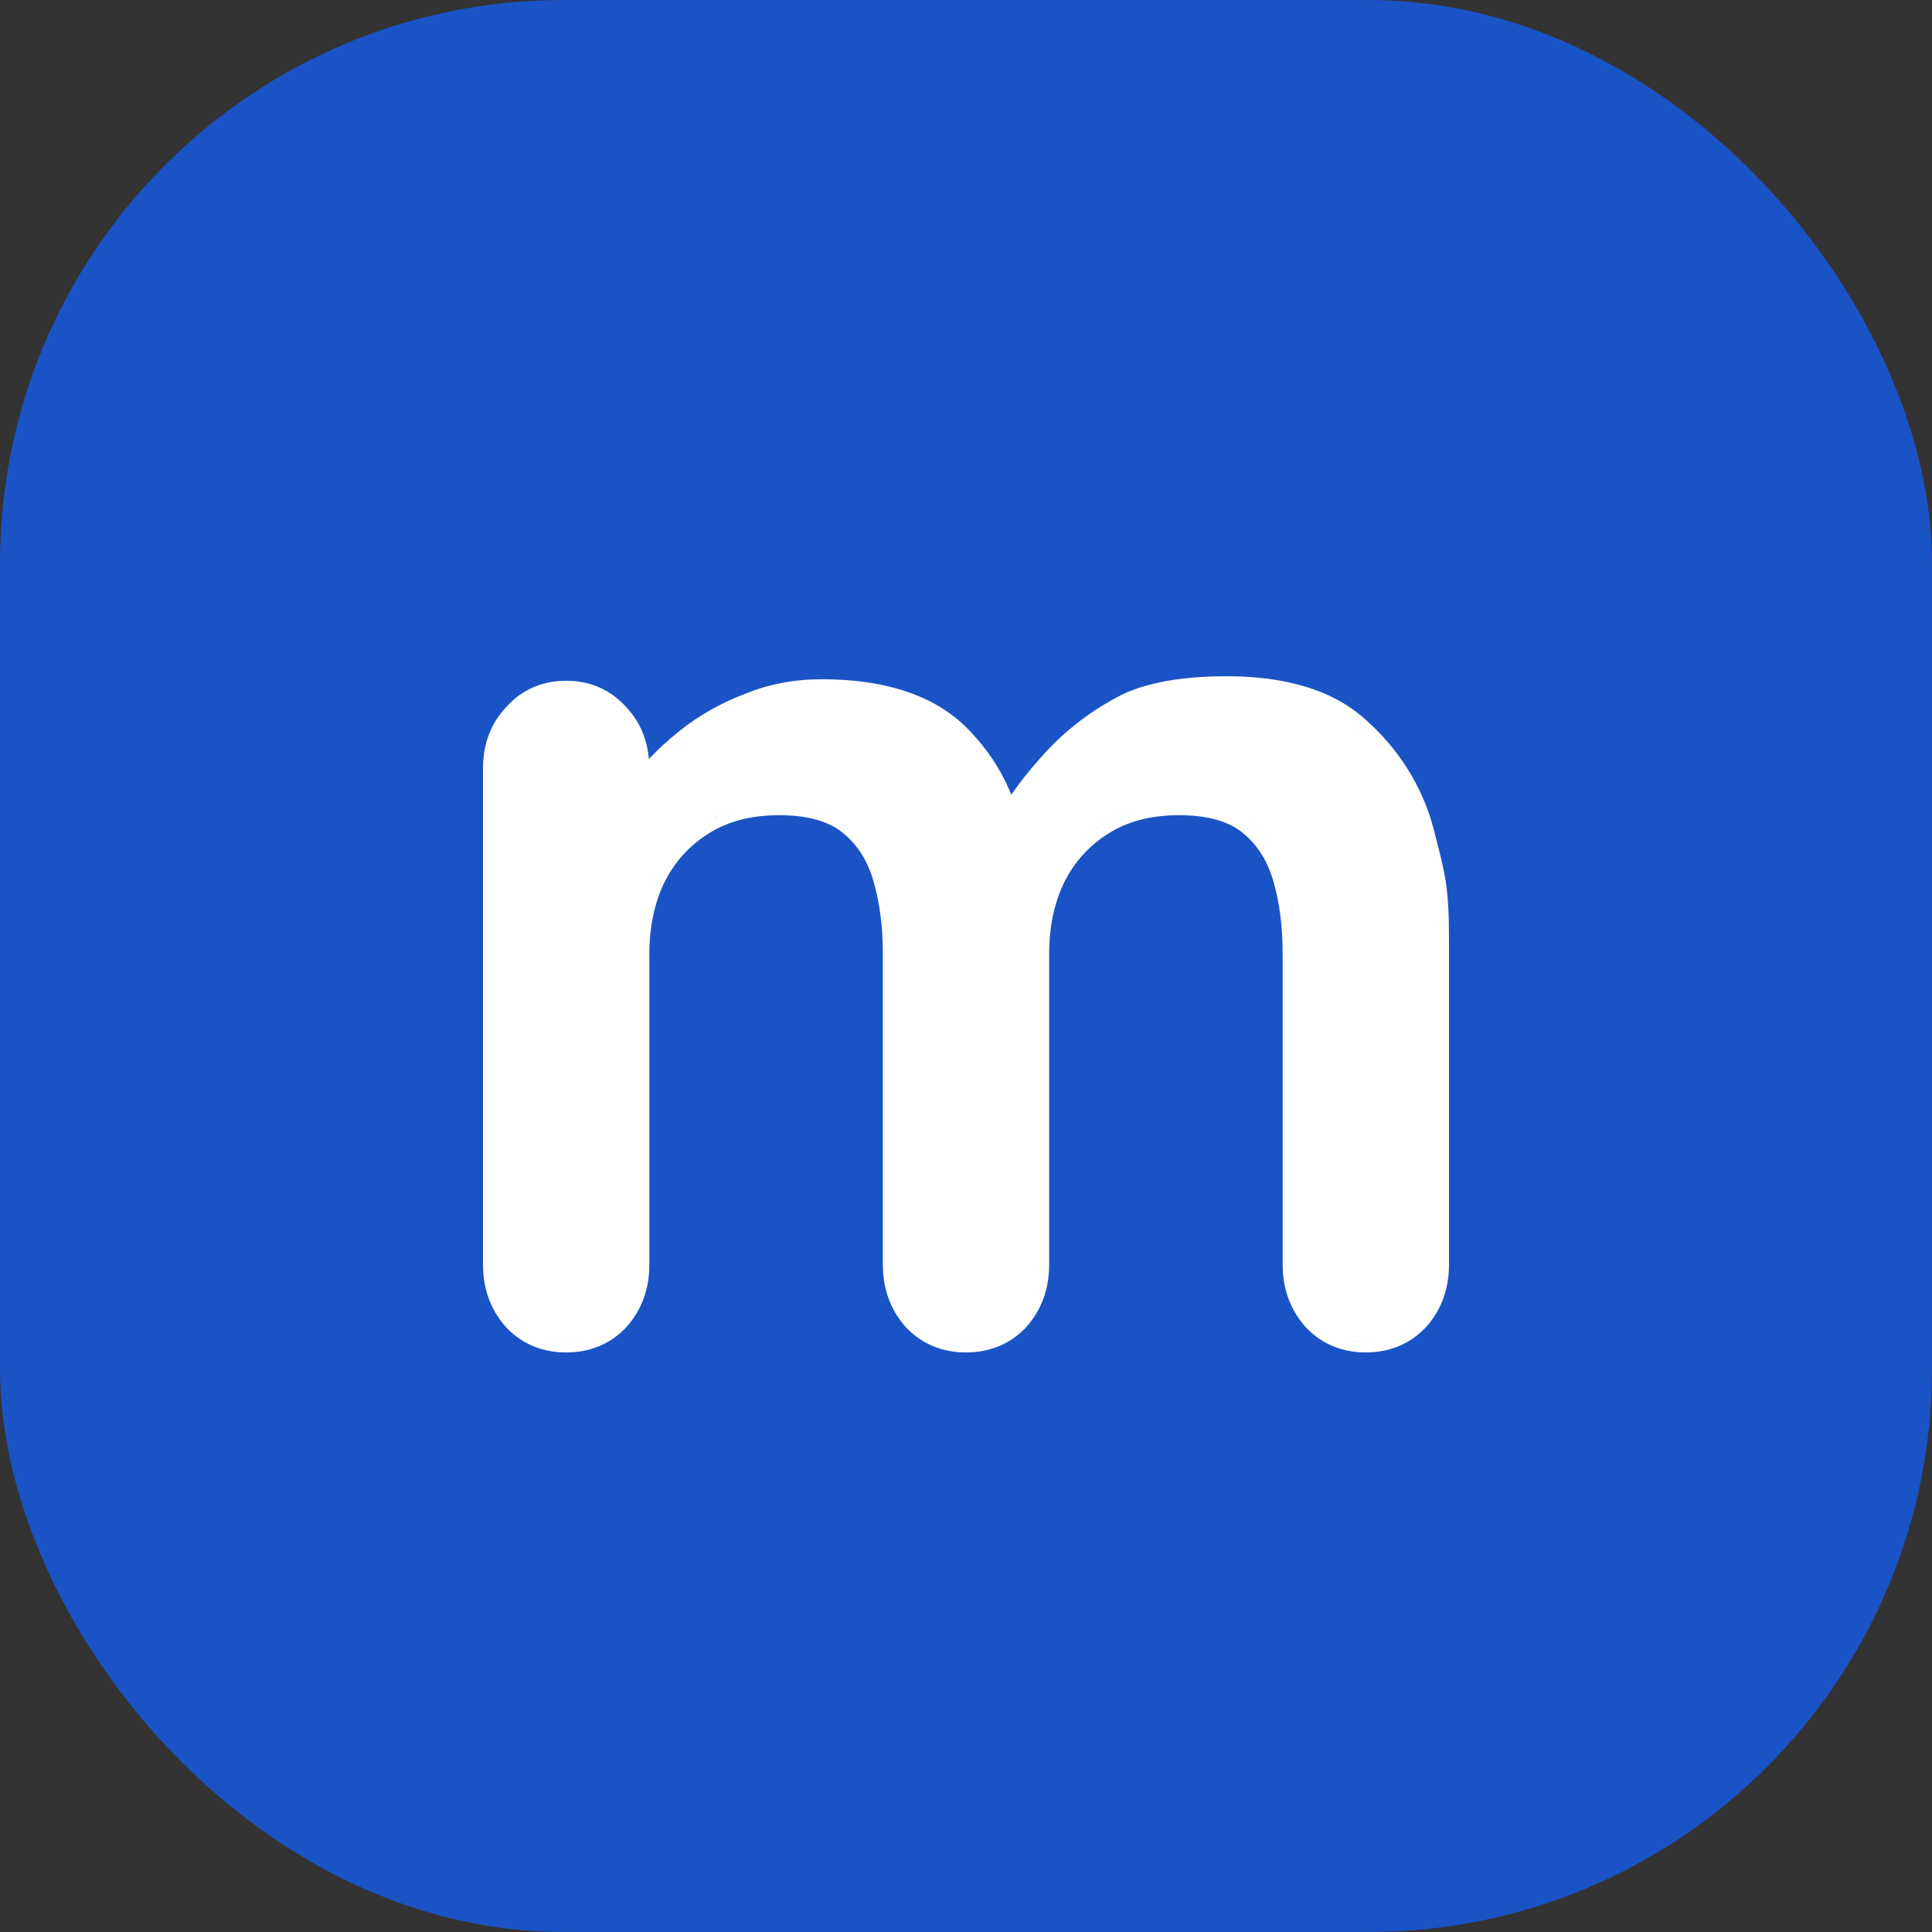<svg width="48" height="48" viewBox="0 0 48 48" fill="none" xmlns="http://www.w3.org/2000/svg">
<rect x="0" y="0" width="48" height="48" fill="#333333" stroke="none"/>
<rect width="48" height="48" rx="14" fill="#1A53C6"/>
<path d="M30.467 16.801C31.931 16.801 33.09 17.136 33.893 17.849C34.68 18.531 35.337 19.486 35.627 20.629L35.801 21.318C35.849 21.521 35.888 21.706 35.918 21.899C35.978 22.289 36 22.706 36 23.371V31.419C36 32.016 35.815 32.537 35.434 32.967L35.353 33.048C34.975 33.413 34.496 33.6 33.934 33.601C33.334 33.6 32.829 33.387 32.44 32.973L32.435 32.967C32.053 32.537 31.867 32.016 31.867 31.419V23.699C31.867 23.025 31.791 22.43 31.641 21.911L31.64 21.908C31.494 21.385 31.234 20.983 30.87 20.689C30.527 20.411 30.016 20.253 29.292 20.253C28.594 20.253 28.014 20.408 27.538 20.708C27.052 21.014 26.681 21.426 26.426 21.95C26.188 22.457 26.066 23.039 26.066 23.699V31.419C26.066 32.016 25.882 32.537 25.5 32.967L25.495 32.973C25.105 33.387 24.6 33.601 24 33.601C23.401 33.6 22.895 33.387 22.505 32.973L22.5 32.967C22.118 32.537 21.934 32.015 21.934 31.419V23.699C21.934 23.025 21.856 22.43 21.706 21.911V21.908C21.56 21.385 21.3 20.983 20.936 20.689C20.594 20.411 20.082 20.253 19.358 20.253C18.66 20.253 18.08 20.408 17.605 20.708C17.119 21.014 16.749 21.426 16.493 21.95C16.256 22.457 16.133 23.038 16.133 23.699V31.419C16.133 32.016 15.948 32.537 15.566 32.967L15.562 32.973C15.172 33.387 14.666 33.601 14.066 33.601C13.504 33.6 13.025 33.413 12.646 33.048L12.566 32.967C12.185 32.537 12 32.015 12 31.419V19.094C12 18.501 12.183 17.989 12.566 17.578L12.641 17.498C13.018 17.113 13.498 16.913 14.066 16.913C14.67 16.913 15.175 17.14 15.562 17.572L15.697 17.73C15.947 18.054 16.085 18.433 16.122 18.858C16.359 18.605 16.622 18.364 16.912 18.137C17.329 17.809 17.786 17.539 18.283 17.329L18.498 17.243C19.088 16.998 19.729 16.876 20.415 16.876C22.046 16.876 23.305 17.3 24.127 18.195L24.289 18.375C24.651 18.796 24.92 19.239 25.127 19.743C25.332 19.442 25.578 19.132 25.864 18.815C26.378 18.227 26.994 17.736 27.711 17.344L27.861 17.265C28.63 16.891 29.645 16.801 30.467 16.801ZM14.435 33.304C14.318 33.326 14.194 33.336 14.066 33.336C13.882 33.336 13.71 33.313 13.549 33.267C13.654 33.297 13.764 33.318 13.879 33.328L14.066 33.337C14.195 33.337 14.317 33.326 14.435 33.304ZM24.368 33.304C24.251 33.326 24.128 33.336 24 33.336C23.815 33.336 23.642 33.313 23.48 33.267C23.586 33.297 23.697 33.318 23.812 33.328L24 33.337C24.128 33.337 24.251 33.326 24.368 33.304ZM33.416 33.267C33.521 33.297 33.63 33.318 33.745 33.328L33.934 33.337C33.994 33.337 34.053 33.333 34.111 33.328C34.053 33.333 33.994 33.336 33.934 33.336C33.749 33.336 33.577 33.313 33.416 33.267ZM34.153 33.323C34.201 33.318 34.247 33.312 34.293 33.304C34.247 33.312 34.201 33.318 34.153 33.323ZM34.322 33.297C34.364 33.288 34.404 33.279 34.444 33.268C34.404 33.279 34.364 33.288 34.322 33.297ZM34.508 33.248C34.539 33.238 34.571 33.227 34.602 33.215C34.571 33.227 34.539 33.238 34.508 33.248ZM23.32 33.211C23.352 33.224 23.384 33.235 23.417 33.246C23.384 33.235 23.352 33.224 23.32 33.211ZM13.398 33.215C13.422 33.225 13.447 33.234 13.473 33.242C13.447 33.234 13.422 33.225 13.398 33.215ZM33.265 33.215C33.289 33.225 33.315 33.234 33.34 33.242C33.315 33.234 33.289 33.225 33.265 33.215ZM34.659 33.191C34.693 33.177 34.725 33.16 34.758 33.143C34.725 33.16 34.693 33.177 34.659 33.191ZM23.171 33.142C23.203 33.159 23.236 33.175 23.27 33.19C23.236 33.175 23.203 33.159 23.171 33.142ZM13.234 33.14C13.266 33.157 13.298 33.172 13.331 33.187C13.298 33.172 13.266 33.157 13.234 33.14ZM33.105 33.142C33.135 33.158 33.167 33.172 33.198 33.187C33.167 33.172 33.135 33.158 33.105 33.142ZM34.803 33.119C34.842 33.097 34.88 33.074 34.918 33.048C34.88 33.074 34.842 33.097 34.803 33.119ZM13.091 33.054C13.124 33.076 13.158 33.097 13.192 33.117C13.158 33.097 13.124 33.076 13.091 33.054ZM23.032 33.058C23.061 33.077 23.091 33.096 23.121 33.113C23.091 33.096 23.061 33.077 23.032 33.058ZM32.966 33.058C32.995 33.077 33.025 33.096 33.055 33.113C33.024 33.096 32.995 33.077 32.966 33.058ZM25.271 32.802C25.311 32.758 25.347 32.712 25.382 32.665C25.347 32.712 25.311 32.758 25.271 32.802ZM35.318 32.66C35.283 32.708 35.246 32.756 35.205 32.802C35.123 32.89 35.034 32.966 34.94 33.032C34.986 33 35.032 32.966 35.075 32.928L35.205 32.802C35.246 32.756 35.283 32.708 35.318 32.66ZM12.672 32.648C12.71 32.701 12.751 32.752 12.795 32.802C12.875 32.886 12.96 32.961 13.05 33.025C12.96 32.961 12.876 32.886 12.796 32.802C12.752 32.752 12.71 32.701 12.672 32.648ZM22.875 32.94C22.91 32.969 22.945 32.998 22.981 33.024C22.945 32.998 22.91 32.969 22.875 32.94ZM32.809 32.94C32.843 32.969 32.879 32.998 32.915 33.024C32.879 32.998 32.843 32.969 32.809 32.94ZM15.338 32.802C15.279 32.865 15.215 32.921 15.15 32.973C15.215 32.921 15.279 32.865 15.338 32.802C15.377 32.758 15.414 32.712 15.448 32.665C15.414 32.712 15.377 32.758 15.338 32.802ZM22.605 32.648C22.634 32.687 22.664 32.724 22.695 32.761C22.664 32.724 22.634 32.687 22.605 32.648ZM32.539 32.648C32.567 32.687 32.598 32.724 32.629 32.761C32.598 32.724 32.567 32.687 32.539 32.648ZM15.482 32.616C15.505 32.584 15.526 32.552 15.546 32.519C15.526 32.552 15.505 32.584 15.482 32.616ZM25.416 32.616C25.438 32.584 25.459 32.552 25.48 32.519C25.459 32.552 25.438 32.584 25.416 32.616ZM35.437 32.48C35.459 32.441 35.48 32.401 35.5 32.36C35.48 32.401 35.459 32.441 35.437 32.48ZM12.501 32.365C12.518 32.4 12.537 32.433 12.556 32.466C12.537 32.433 12.518 32.4 12.501 32.365ZM22.435 32.365C22.451 32.4 22.47 32.433 22.489 32.466C22.47 32.433 22.451 32.4 22.435 32.365ZM32.368 32.365C32.385 32.4 32.404 32.433 32.423 32.466C32.404 32.433 32.385 32.4 32.368 32.365ZM15.589 32.445C15.602 32.422 15.615 32.398 15.627 32.374C15.615 32.398 15.602 32.422 15.589 32.445ZM25.523 32.445C25.535 32.422 25.549 32.398 25.561 32.374C25.549 32.398 25.535 32.422 25.523 32.445ZM35.52 32.318C35.538 32.279 35.555 32.24 35.57 32.199C35.555 32.24 35.538 32.279 35.52 32.318ZM12.431 32.203C12.444 32.239 12.46 32.275 12.476 32.31C12.46 32.275 12.444 32.239 12.431 32.203ZM22.37 32.218C22.382 32.248 22.394 32.277 22.407 32.306C22.394 32.277 22.382 32.248 22.37 32.218ZM32.302 32.212C32.314 32.244 32.327 32.275 32.341 32.306C32.327 32.275 32.314 32.244 32.302 32.212ZM15.66 32.304C15.675 32.271 15.689 32.237 15.702 32.203C15.689 32.237 15.675 32.271 15.66 32.304ZM25.594 32.304C25.609 32.271 25.623 32.237 25.636 32.203C25.623 32.237 25.609 32.271 25.594 32.304ZM15.722 32.149C15.736 32.108 15.749 32.066 15.761 32.023C15.749 32.066 15.736 32.108 15.722 32.149ZM25.655 32.149C25.67 32.108 25.683 32.066 25.694 32.023C25.683 32.066 25.67 32.108 25.655 32.149ZM35.589 32.149C35.603 32.108 35.616 32.066 35.628 32.023C35.616 32.066 35.603 32.108 35.589 32.149ZM12.379 32.047C12.389 32.081 12.399 32.114 12.41 32.148C12.399 32.114 12.389 32.081 12.379 32.047ZM32.238 32.023C32.25 32.065 32.263 32.105 32.276 32.145C32.263 32.105 32.25 32.065 32.238 32.023ZM22.315 32.057C22.323 32.083 22.33 32.108 22.339 32.134C22.33 32.108 22.323 32.083 22.315 32.057ZM25.705 31.983C25.717 31.936 25.727 31.889 25.735 31.84C25.727 31.889 25.717 31.936 25.705 31.983ZM32.197 31.84C32.206 31.889 32.216 31.936 32.227 31.983C32.216 31.936 32.206 31.889 32.197 31.84ZM35.639 31.983C35.651 31.936 35.66 31.889 35.669 31.84C35.66 31.889 35.651 31.936 35.639 31.983ZM15.771 31.982C15.783 31.939 15.792 31.894 15.801 31.849C15.792 31.894 15.783 31.939 15.771 31.982ZM12.333 31.852C12.34 31.892 12.348 31.931 12.357 31.969C12.348 31.931 12.34 31.892 12.333 31.852ZM22.267 31.852C22.274 31.892 22.282 31.931 22.291 31.969C22.282 31.931 22.274 31.892 22.267 31.852ZM32.188 31.788C32.188 31.793 32.189 31.798 32.19 31.803C32.18 31.743 32.173 31.681 32.168 31.619L32.188 31.788ZM12.32 31.788C12.321 31.793 12.322 31.797 12.322 31.802C12.313 31.742 12.306 31.681 12.301 31.619L12.32 31.788ZM22.254 31.788C22.255 31.793 22.255 31.797 22.256 31.802C22.246 31.742 22.239 31.681 22.234 31.619L22.254 31.788ZM25.743 31.802C25.752 31.749 25.759 31.695 25.764 31.64C25.759 31.695 25.752 31.749 25.743 31.802ZM15.865 23.194C15.849 23.358 15.841 23.527 15.841 23.699C15.841 23.526 15.849 23.358 15.865 23.194ZM22.189 22.915C22.198 23.007 22.206 23.1 22.212 23.194C22.217 23.276 22.22 23.359 22.223 23.443C22.225 23.527 22.227 23.613 22.227 23.699V23.698C22.227 23.426 22.214 23.165 22.189 22.915ZM32.067 22.488C32.092 22.638 32.111 22.793 32.126 22.952C32.148 23.191 32.16 23.44 32.16 23.699V23.698C32.16 23.266 32.129 22.862 32.067 22.487V22.488ZM16.322 21.658C16.288 21.719 16.256 21.78 16.225 21.844C16.193 21.912 16.163 21.981 16.135 22.052C16.163 21.981 16.194 21.912 16.226 21.844C16.256 21.781 16.288 21.718 16.322 21.658ZM21.345 20.689C21.461 20.808 21.567 20.938 21.657 21.081C21.567 20.938 21.461 20.808 21.345 20.689ZM31.065 20.492C31.272 20.66 31.448 20.856 31.591 21.081C31.448 20.856 31.273 20.66 31.066 20.492C31.045 20.475 31.022 20.46 31 20.444C31.022 20.46 31.044 20.475 31.065 20.492ZM17.061 20.765C17.038 20.784 17.016 20.806 16.993 20.826C17.023 20.799 17.053 20.773 17.084 20.747L17.061 20.765ZM26.995 20.765C26.972 20.784 26.95 20.806 26.927 20.826C26.957 20.8 26.986 20.773 27.018 20.747L26.995 20.765ZM28.25 20.114C27.93 20.198 27.636 20.325 27.37 20.492C27.304 20.534 27.239 20.578 27.177 20.623L27.371 20.492C27.637 20.325 27.93 20.198 28.25 20.114ZM25.054 20.413C25.018 20.291 24.979 20.174 24.938 20.06C24.979 20.174 25.018 20.291 25.054 20.413ZM35.254 20.39C35.244 20.359 35.235 20.328 35.225 20.297C35.235 20.328 35.244 20.359 35.254 20.39ZM18.316 20.114C18.076 20.177 17.851 20.264 17.642 20.374L17.856 20.273C18.003 20.209 18.156 20.156 18.316 20.114ZM19.639 19.997C20.091 20.023 20.475 20.115 20.789 20.273C20.475 20.115 20.092 20.023 19.639 19.997ZM25.267 20.049C25.258 20.062 25.249 20.074 25.241 20.087C25.249 20.074 25.258 20.062 25.267 20.049ZM35.098 19.967C35.093 19.956 35.088 19.945 35.083 19.934C35.088 19.945 35.093 19.956 35.098 19.967ZM34.94 19.628C34.931 19.612 34.923 19.597 34.915 19.581C34.923 19.597 34.931 19.612 34.94 19.628ZM24.74 19.581C24.73 19.559 24.719 19.537 24.708 19.516C24.719 19.537 24.73 19.559 24.74 19.581ZM25.977 19.113C25.901 19.201 25.826 19.285 25.757 19.371C25.826 19.285 25.901 19.201 25.977 19.113ZM34.753 19.296C34.748 19.287 34.742 19.279 34.737 19.27C34.742 19.279 34.748 19.287 34.753 19.296ZM16.445 18.926C16.381 18.991 16.32 19.058 16.26 19.125C16.32 19.058 16.381 18.991 16.445 18.926ZM34.614 19.085C34.577 19.03 34.54 18.975 34.501 18.922C34.54 18.975 34.577 19.03 34.614 19.085ZM24.462 19.079C24.454 19.067 24.447 19.056 24.439 19.044C24.447 19.056 24.454 19.067 24.462 19.079ZM26.262 18.794C26.243 18.814 26.224 18.835 26.205 18.855C26.224 18.835 26.243 18.814 26.262 18.794ZM16.73 18.651C16.67 18.705 16.614 18.761 16.558 18.815C16.614 18.761 16.67 18.705 16.73 18.651ZM34.4 18.791C34.355 18.733 34.31 18.676 34.263 18.621C34.31 18.676 34.355 18.733 34.4 18.791ZM26.455 18.6C26.433 18.621 26.412 18.643 26.391 18.664C26.412 18.643 26.433 18.621 26.455 18.6ZM24.119 18.61C24.109 18.598 24.098 18.586 24.088 18.573C24.098 18.586 24.109 18.598 24.119 18.61ZM16.938 18.47C16.908 18.495 16.879 18.521 16.85 18.546C16.921 18.484 16.995 18.422 17.07 18.362L16.938 18.47ZM26.671 18.4C26.626 18.44 26.582 18.48 26.539 18.52C26.582 18.48 26.626 18.44 26.671 18.4ZM34.163 18.507C34.114 18.452 34.063 18.398 34.012 18.346C34.063 18.398 34.114 18.452 34.163 18.507ZM23.614 18.088C23.717 18.175 23.814 18.267 23.904 18.366C23.814 18.267 23.717 18.175 23.614 18.088ZM26.846 18.251C26.813 18.278 26.78 18.306 26.748 18.334C26.78 18.306 26.813 18.278 26.846 18.251ZM33.899 18.233C33.875 18.21 33.852 18.186 33.828 18.163L33.69 18.038C33.761 18.1 33.83 18.167 33.899 18.233ZM27.07 18.076C27.032 18.105 26.994 18.134 26.957 18.163C26.994 18.134 27.032 18.105 27.07 18.076ZM17.423 18.102C17.411 18.109 17.4 18.117 17.389 18.125C17.4 18.117 17.411 18.109 17.423 18.102ZM23.512 18.006C23.493 17.991 23.475 17.976 23.456 17.962C23.475 17.976 23.493 17.991 23.512 18.006ZM27.289 17.921C27.248 17.949 27.207 17.977 27.167 18.006C27.207 17.977 27.248 17.949 27.289 17.921ZM17.743 17.9C17.732 17.907 17.72 17.913 17.709 17.92C17.72 17.913 17.732 17.907 17.743 17.9ZM23.37 17.901C23.342 17.882 23.314 17.862 23.285 17.843C23.314 17.862 23.342 17.882 23.37 17.901ZM12.86 17.675C12.839 17.697 12.816 17.718 12.795 17.742C12.775 17.764 12.757 17.787 12.738 17.81C12.757 17.787 12.775 17.764 12.796 17.742C12.817 17.719 12.839 17.697 12.86 17.675ZM23.207 17.795C23.171 17.773 23.135 17.751 23.099 17.73C23.135 17.751 23.171 17.773 23.207 17.795ZM23.039 17.698C22.996 17.675 22.953 17.652 22.908 17.63C22.953 17.652 22.996 17.675 23.039 17.698ZM22.843 17.599C22.808 17.582 22.772 17.566 22.736 17.551C22.772 17.566 22.808 17.582 22.843 17.599ZM22.602 17.496C22.583 17.489 22.564 17.482 22.545 17.475C22.564 17.482 22.583 17.489 22.602 17.496ZM22.405 17.425C22.377 17.415 22.348 17.407 22.319 17.398C22.348 17.407 22.377 17.415 22.405 17.425ZM22.204 17.362C22.158 17.349 22.11 17.337 22.062 17.325C22.11 17.337 22.158 17.349 22.204 17.362ZM21.987 17.306C21.939 17.294 21.89 17.285 21.841 17.274C21.89 17.285 21.939 17.294 21.987 17.306ZM21.742 17.254C21.679 17.242 21.614 17.232 21.549 17.222C21.614 17.232 21.679 17.242 21.742 17.254ZM21.515 17.216C21.459 17.208 21.403 17.2 21.347 17.193C21.403 17.2 21.459 17.208 21.515 17.216ZM35.322 32.655C35.357 32.608 35.389 32.559 35.419 32.51C35.389 32.559 35.357 32.608 35.322 32.655ZM12.585 32.518C12.612 32.562 12.641 32.606 12.672 32.648C12.641 32.606 12.612 32.562 12.585 32.518ZM22.762 32.834C22.793 32.865 22.824 32.896 22.856 32.925C22.824 32.896 22.793 32.865 22.762 32.834ZM32.695 32.834C32.726 32.865 32.758 32.896 32.79 32.925C32.758 32.896 32.726 32.865 32.695 32.834ZM22.519 32.518C22.546 32.562 22.575 32.606 22.605 32.648C22.574 32.606 22.546 32.562 22.519 32.518ZM32.452 32.518C32.479 32.562 32.508 32.606 32.539 32.648C32.508 32.606 32.479 32.562 32.452 32.518ZM16.395 21.538C16.371 21.578 16.345 21.617 16.322 21.658C16.345 21.617 16.371 21.578 16.395 21.538Z" fill="white"/>
</svg>

